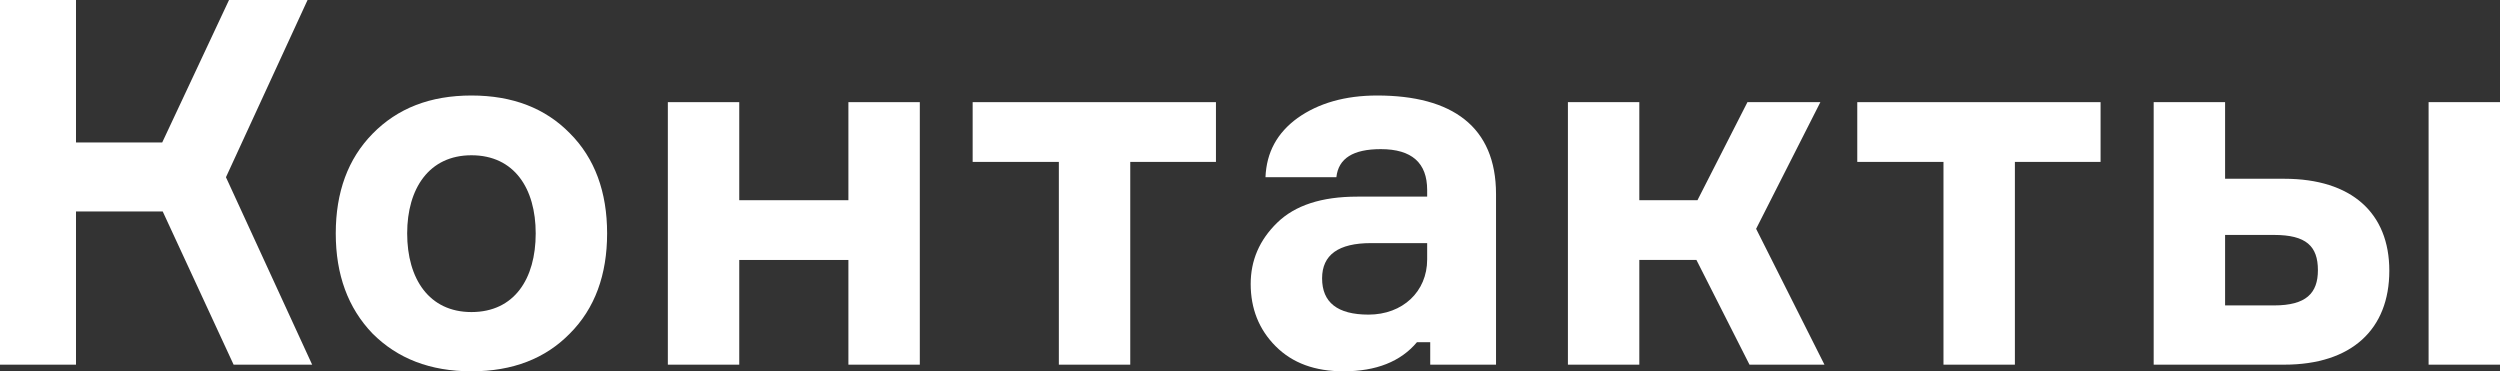 <svg width="1488" height="221" viewBox="0 0 1488 221" fill="none" xmlns="http://www.w3.org/2000/svg">
<rect x="0" y="0" width="1488" height="221" fill="#333333" stroke="none"/>
<path d="M45.234 217.048V125.851H96.843L139.041 217.048H185.793L134.488 105.484L183.061 0H136.309L96.54 84.813H45.234V0H0V217.048H45.234Z" fill="white"/>
<path d="M221.704 79.645C207.132 94.541 199.846 114.3 199.846 138.923C199.846 163.546 207.132 183.305 221.704 198.505C236.58 213.4 256.009 221 280.599 221C305.19 221 324.619 213.4 339.191 198.505C354.067 183.609 361.353 163.546 361.353 138.923C361.353 114.3 354.067 94.237 339.191 79.341C324.619 64.446 305.19 56.846 280.599 56.846C256.009 56.846 236.58 64.446 221.704 79.645ZM280.599 185.737C255.402 185.737 242.348 165.978 242.348 138.923C242.348 112.172 255.402 92.413 280.599 92.413C306.1 92.413 318.851 112.172 318.851 138.923C318.851 165.978 306.1 185.737 280.599 185.737Z" fill="white"/>
<path d="M547.471 60.798H504.969V119.164H440.002V60.798H397.5V217.048H440.002V154.73H504.969V217.048H547.471V60.798Z" fill="white"/>
<path d="M630.228 96.365V217.048H672.73V96.365H723.732V60.798H578.923V96.365H630.228Z" fill="white"/>
<path d="M890.433 217.048V115.516C890.433 75.389 864.325 56.846 819.698 56.846C800.572 56.846 784.786 61.406 772.339 70.222C760.196 79.037 753.82 90.589 753.213 105.484H795.411C796.626 94.237 805.43 88.765 821.823 88.765C840.342 88.765 849.449 96.972 849.449 113.084V117.036H807.858C786.607 117.036 770.821 122.204 760.195 132.539C749.57 142.875 744.409 155.034 744.409 169.018C744.409 183.609 749.266 196.073 759.285 206.105C769.303 216.136 782.661 221 799.661 221C819.091 221 833.663 215.224 843.378 203.673H851.271V217.048H890.433ZM814.537 187.257C796.018 187.257 786.911 179.962 786.911 165.674C786.911 151.691 796.626 144.699 816.055 144.699H849.449V154.426C849.449 173.578 834.877 187.257 814.537 187.257Z" fill="white"/>
<path d="M1085.92 217.048L1045.24 136.187L1083.49 60.798H1040.08L1010.33 119.164H975.721V60.798H933.219V217.048H975.721V154.73H1009.72L1041.3 217.048H1085.92Z" fill="white"/>
<path d="M1156.76 96.365V217.048H1199.26V96.365H1250.26V60.798H1105.45V96.365H1156.76Z" fill="white"/>
<path d="M1281.87 217.048H1359.58C1399.66 217.048 1422.12 196.073 1422.12 161.114C1422.12 126.763 1399.66 106.396 1359.58 106.396H1324.37V60.798H1281.87V217.048ZM1353.51 139.835C1372.64 139.835 1379.62 146.523 1379.62 160.81C1379.62 174.49 1372.64 181.785 1353.51 181.785H1324.37V139.835H1353.51ZM1445.5 217.048H1488V60.798H1445.5V217.048Z" fill="white"/>
</svg>
